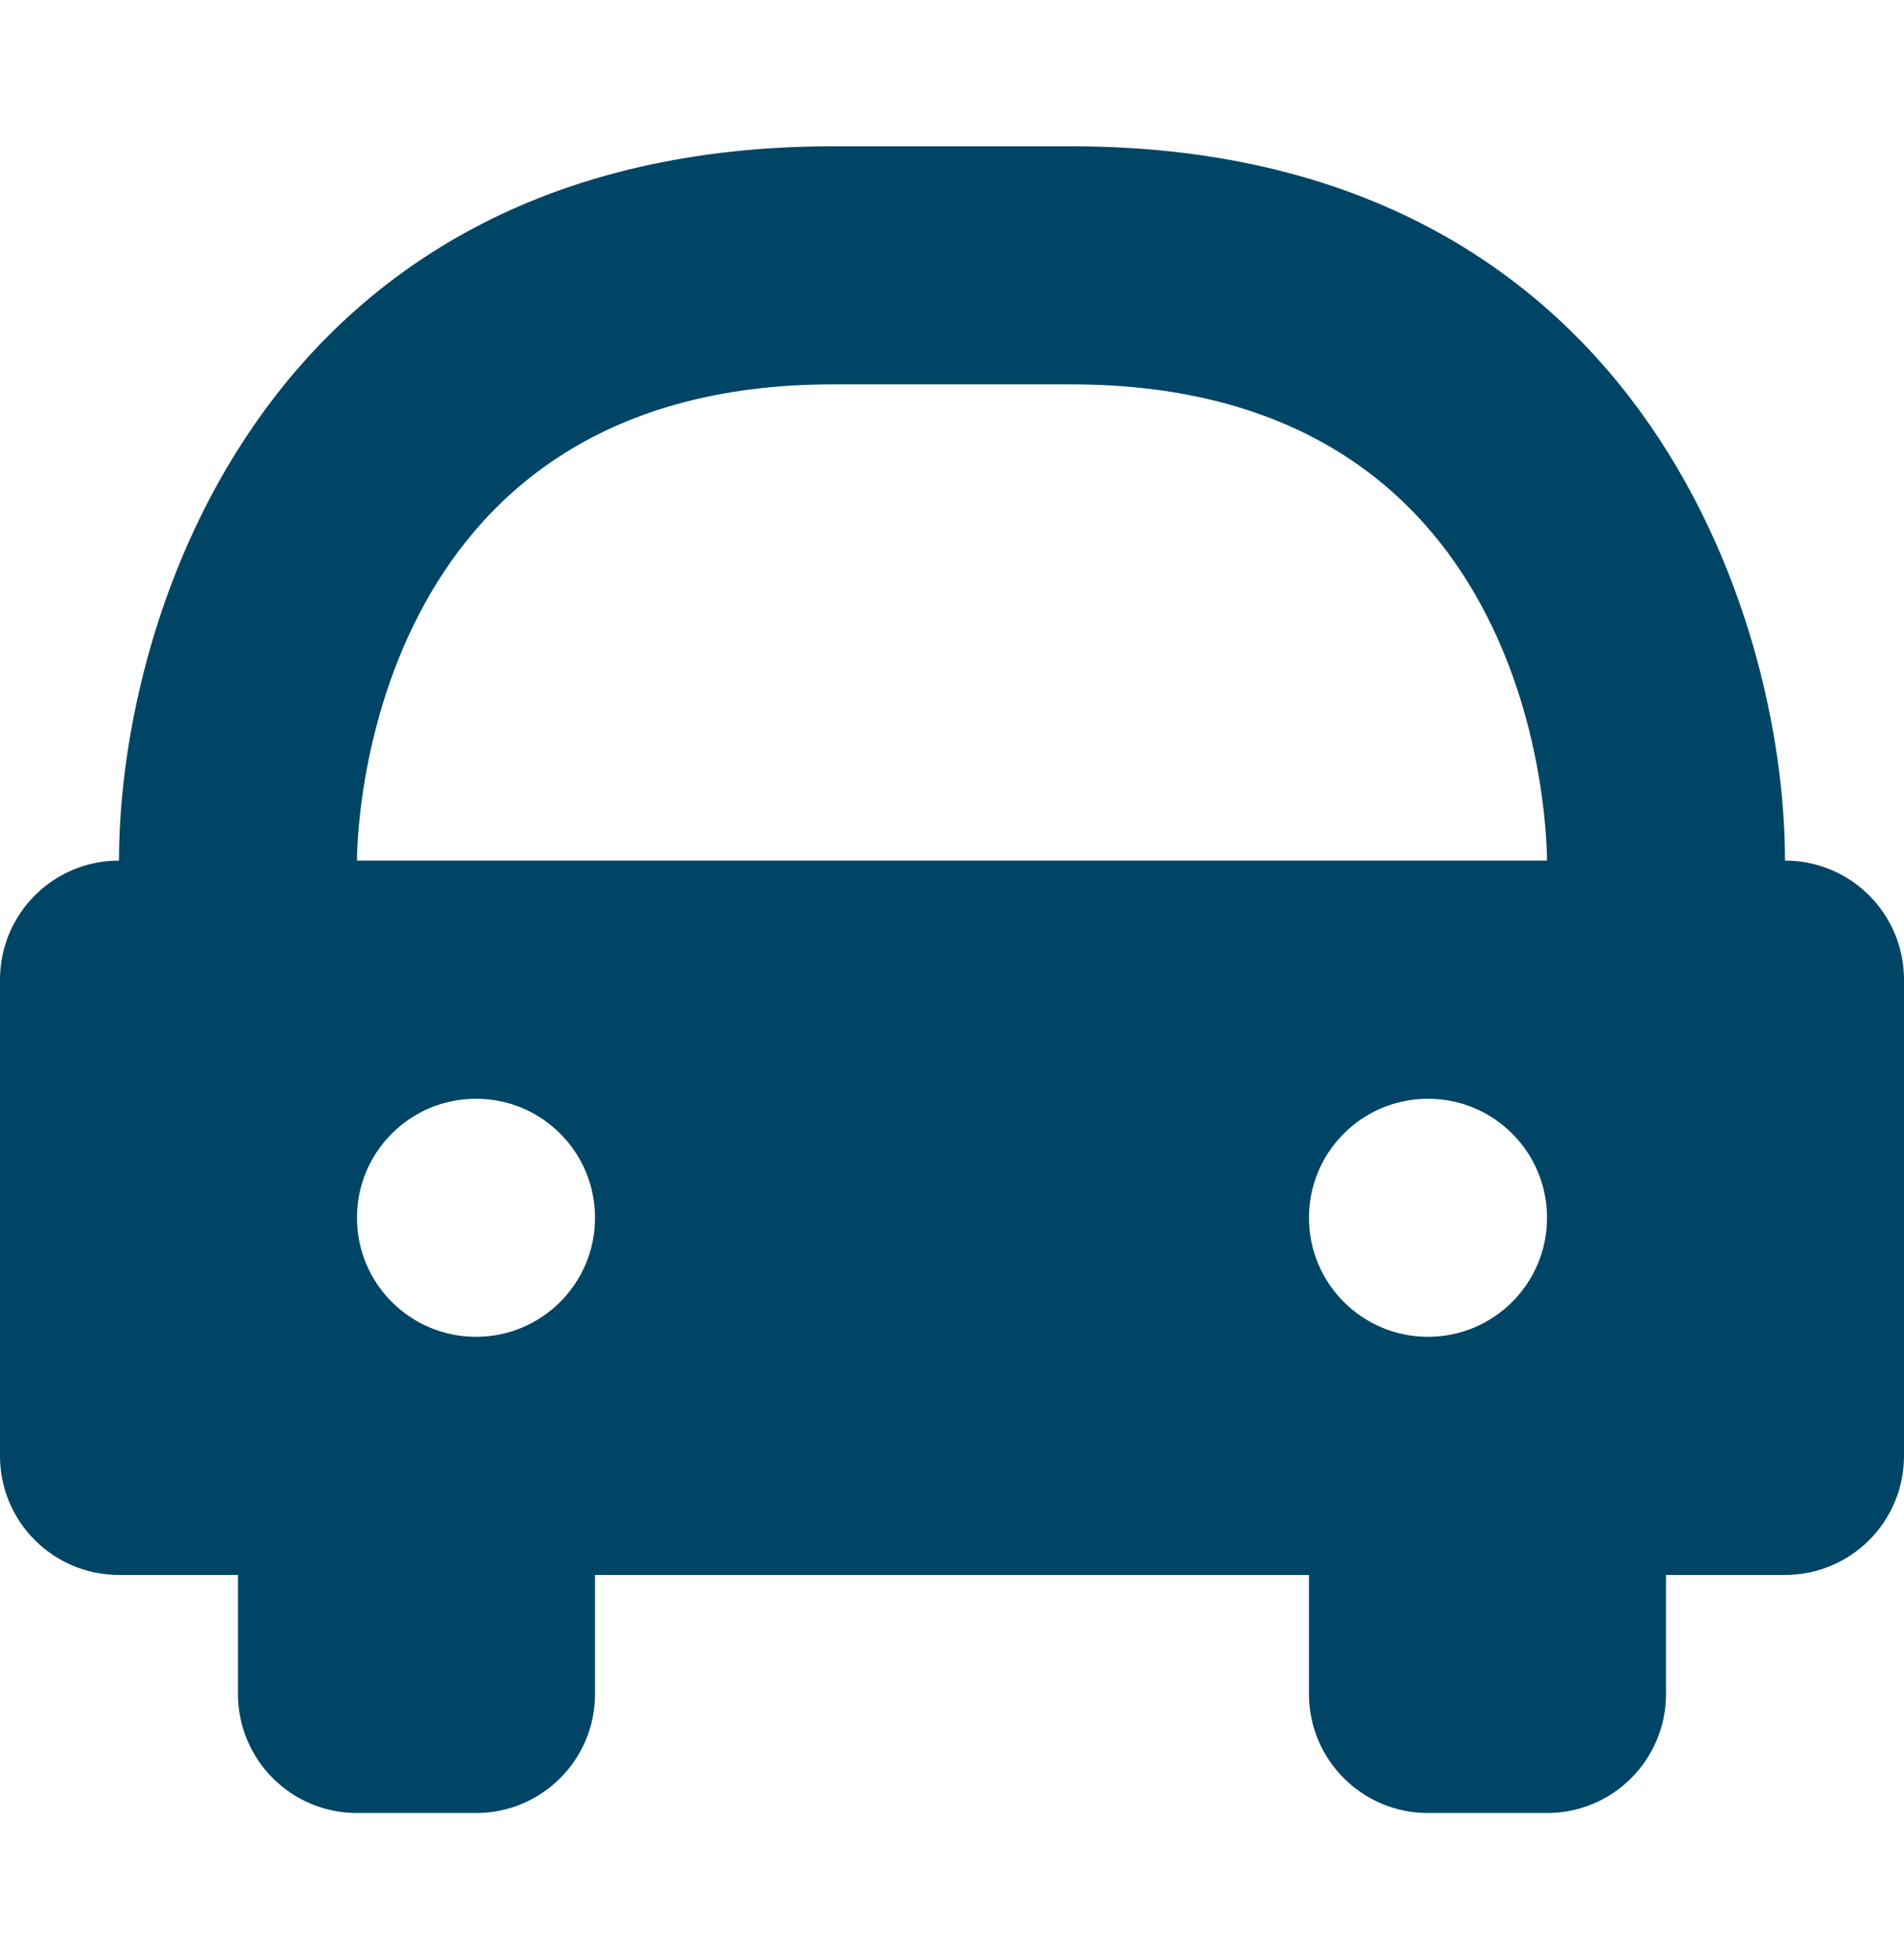 <svg width="35" height="36" viewBox="0 0 35 36" fill="none" xmlns="http://www.w3.org/2000/svg">
<path d="M32.812 15.812C32.812 11.273 30.069 2.688 19.688 2.688H15.312C4.931 2.688 2.188 11.273 2.188 15.812C0.978 15.812 0 16.791 0 18V26.75C0 27.959 0.978 28.938 2.188 28.938H4.375V31.125C4.375 32.334 5.353 33.312 6.562 33.312H8.75C9.959 33.312 10.938 32.334 10.938 31.125V28.938H24.062V31.125C24.062 32.334 25.041 33.312 26.25 33.312H28.438C29.647 33.312 30.625 32.334 30.625 31.125V28.938H32.812C34.022 28.938 35 27.959 35 26.75V18C35 16.791 34.022 15.812 32.812 15.812ZM8.75 24.562C7.541 24.562 6.562 23.584 6.562 22.375C6.562 21.166 7.541 20.188 8.75 20.188C9.959 20.188 10.938 21.166 10.938 22.375C10.938 23.584 9.959 24.562 8.75 24.562ZM6.562 15.812C6.562 15.456 6.663 7.062 15.312 7.062H19.688C28.115 7.062 28.429 14.926 28.438 15.812H6.562ZM26.25 24.562C25.041 24.562 24.062 23.584 24.062 22.375C24.062 21.166 25.041 20.188 26.25 20.188C27.459 20.188 28.438 21.166 28.438 22.375C28.438 23.584 27.459 24.562 26.25 24.562Z" fill="#004565"/>
</svg>
